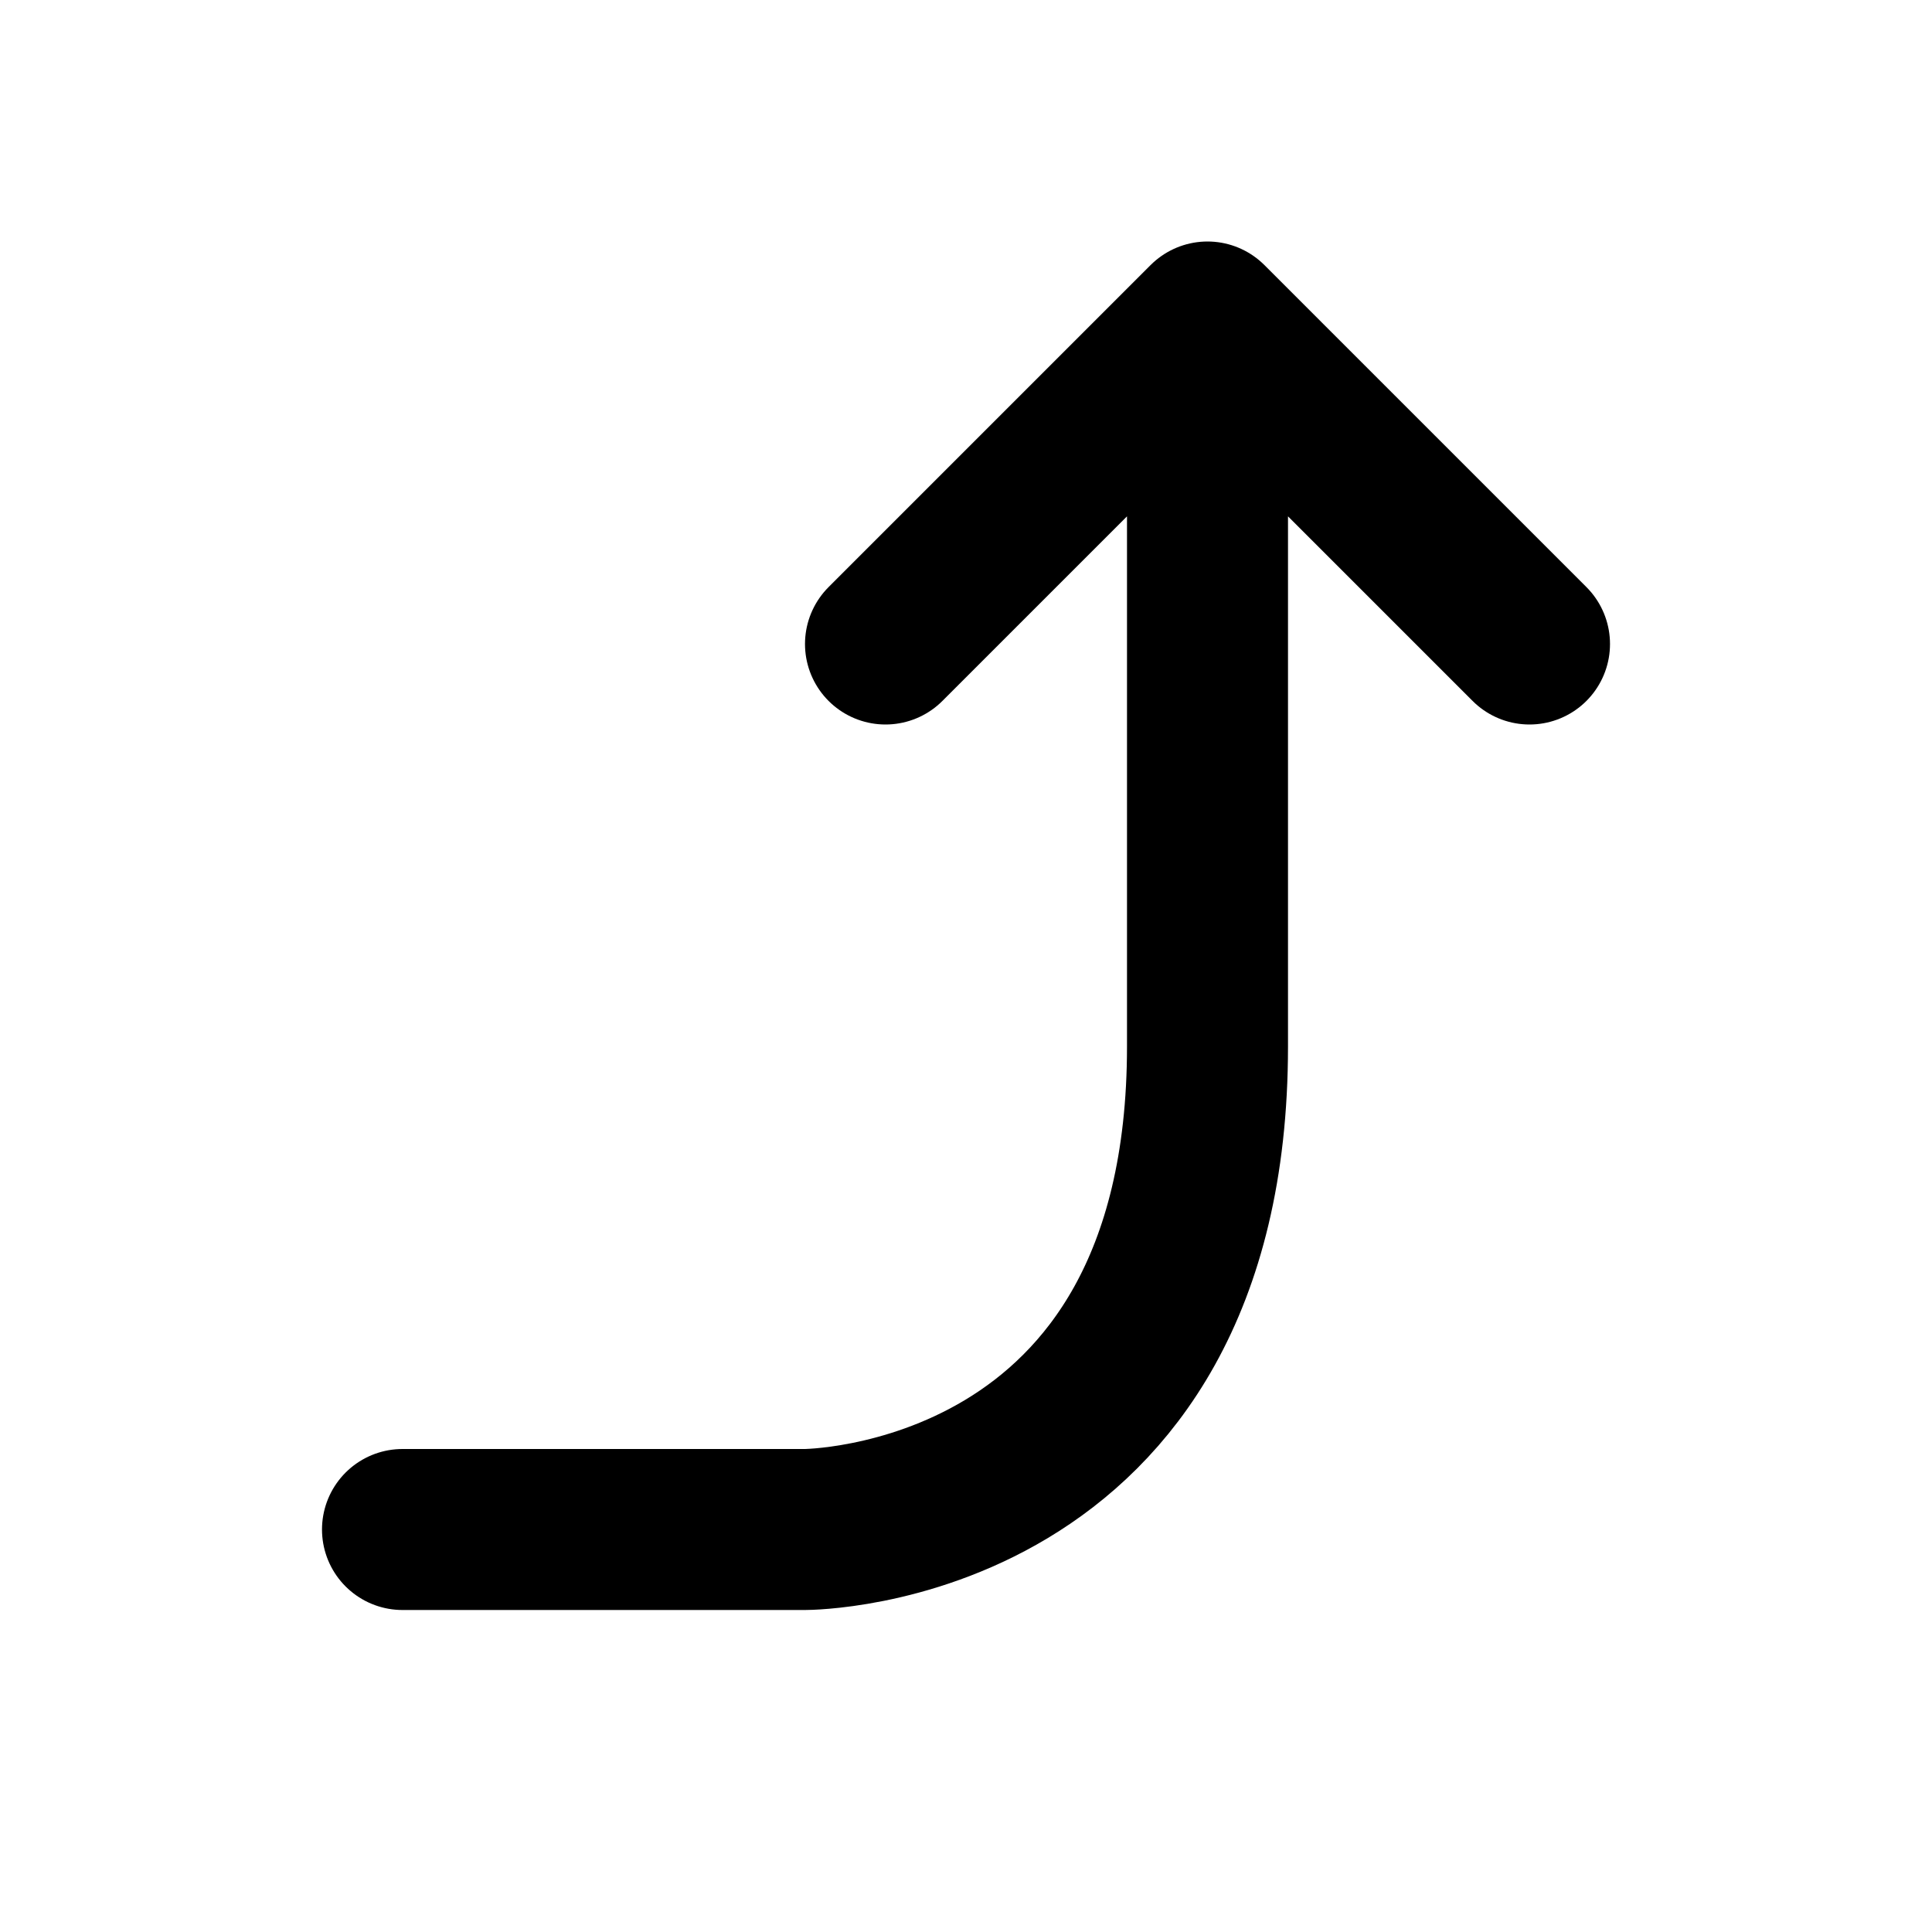 <svg xmlns="http://www.w3.org/2000/svg" viewBox="0 0 24 24" width="1em" height="1em">
<path fill="none" stroke="currentColor" stroke-linecap="round" stroke-linejoin="round" stroke-width="2" d="M5 19L10 19C10 19 15 19 15 13L15 5M11 8L15 4L19 8"/>
</svg>